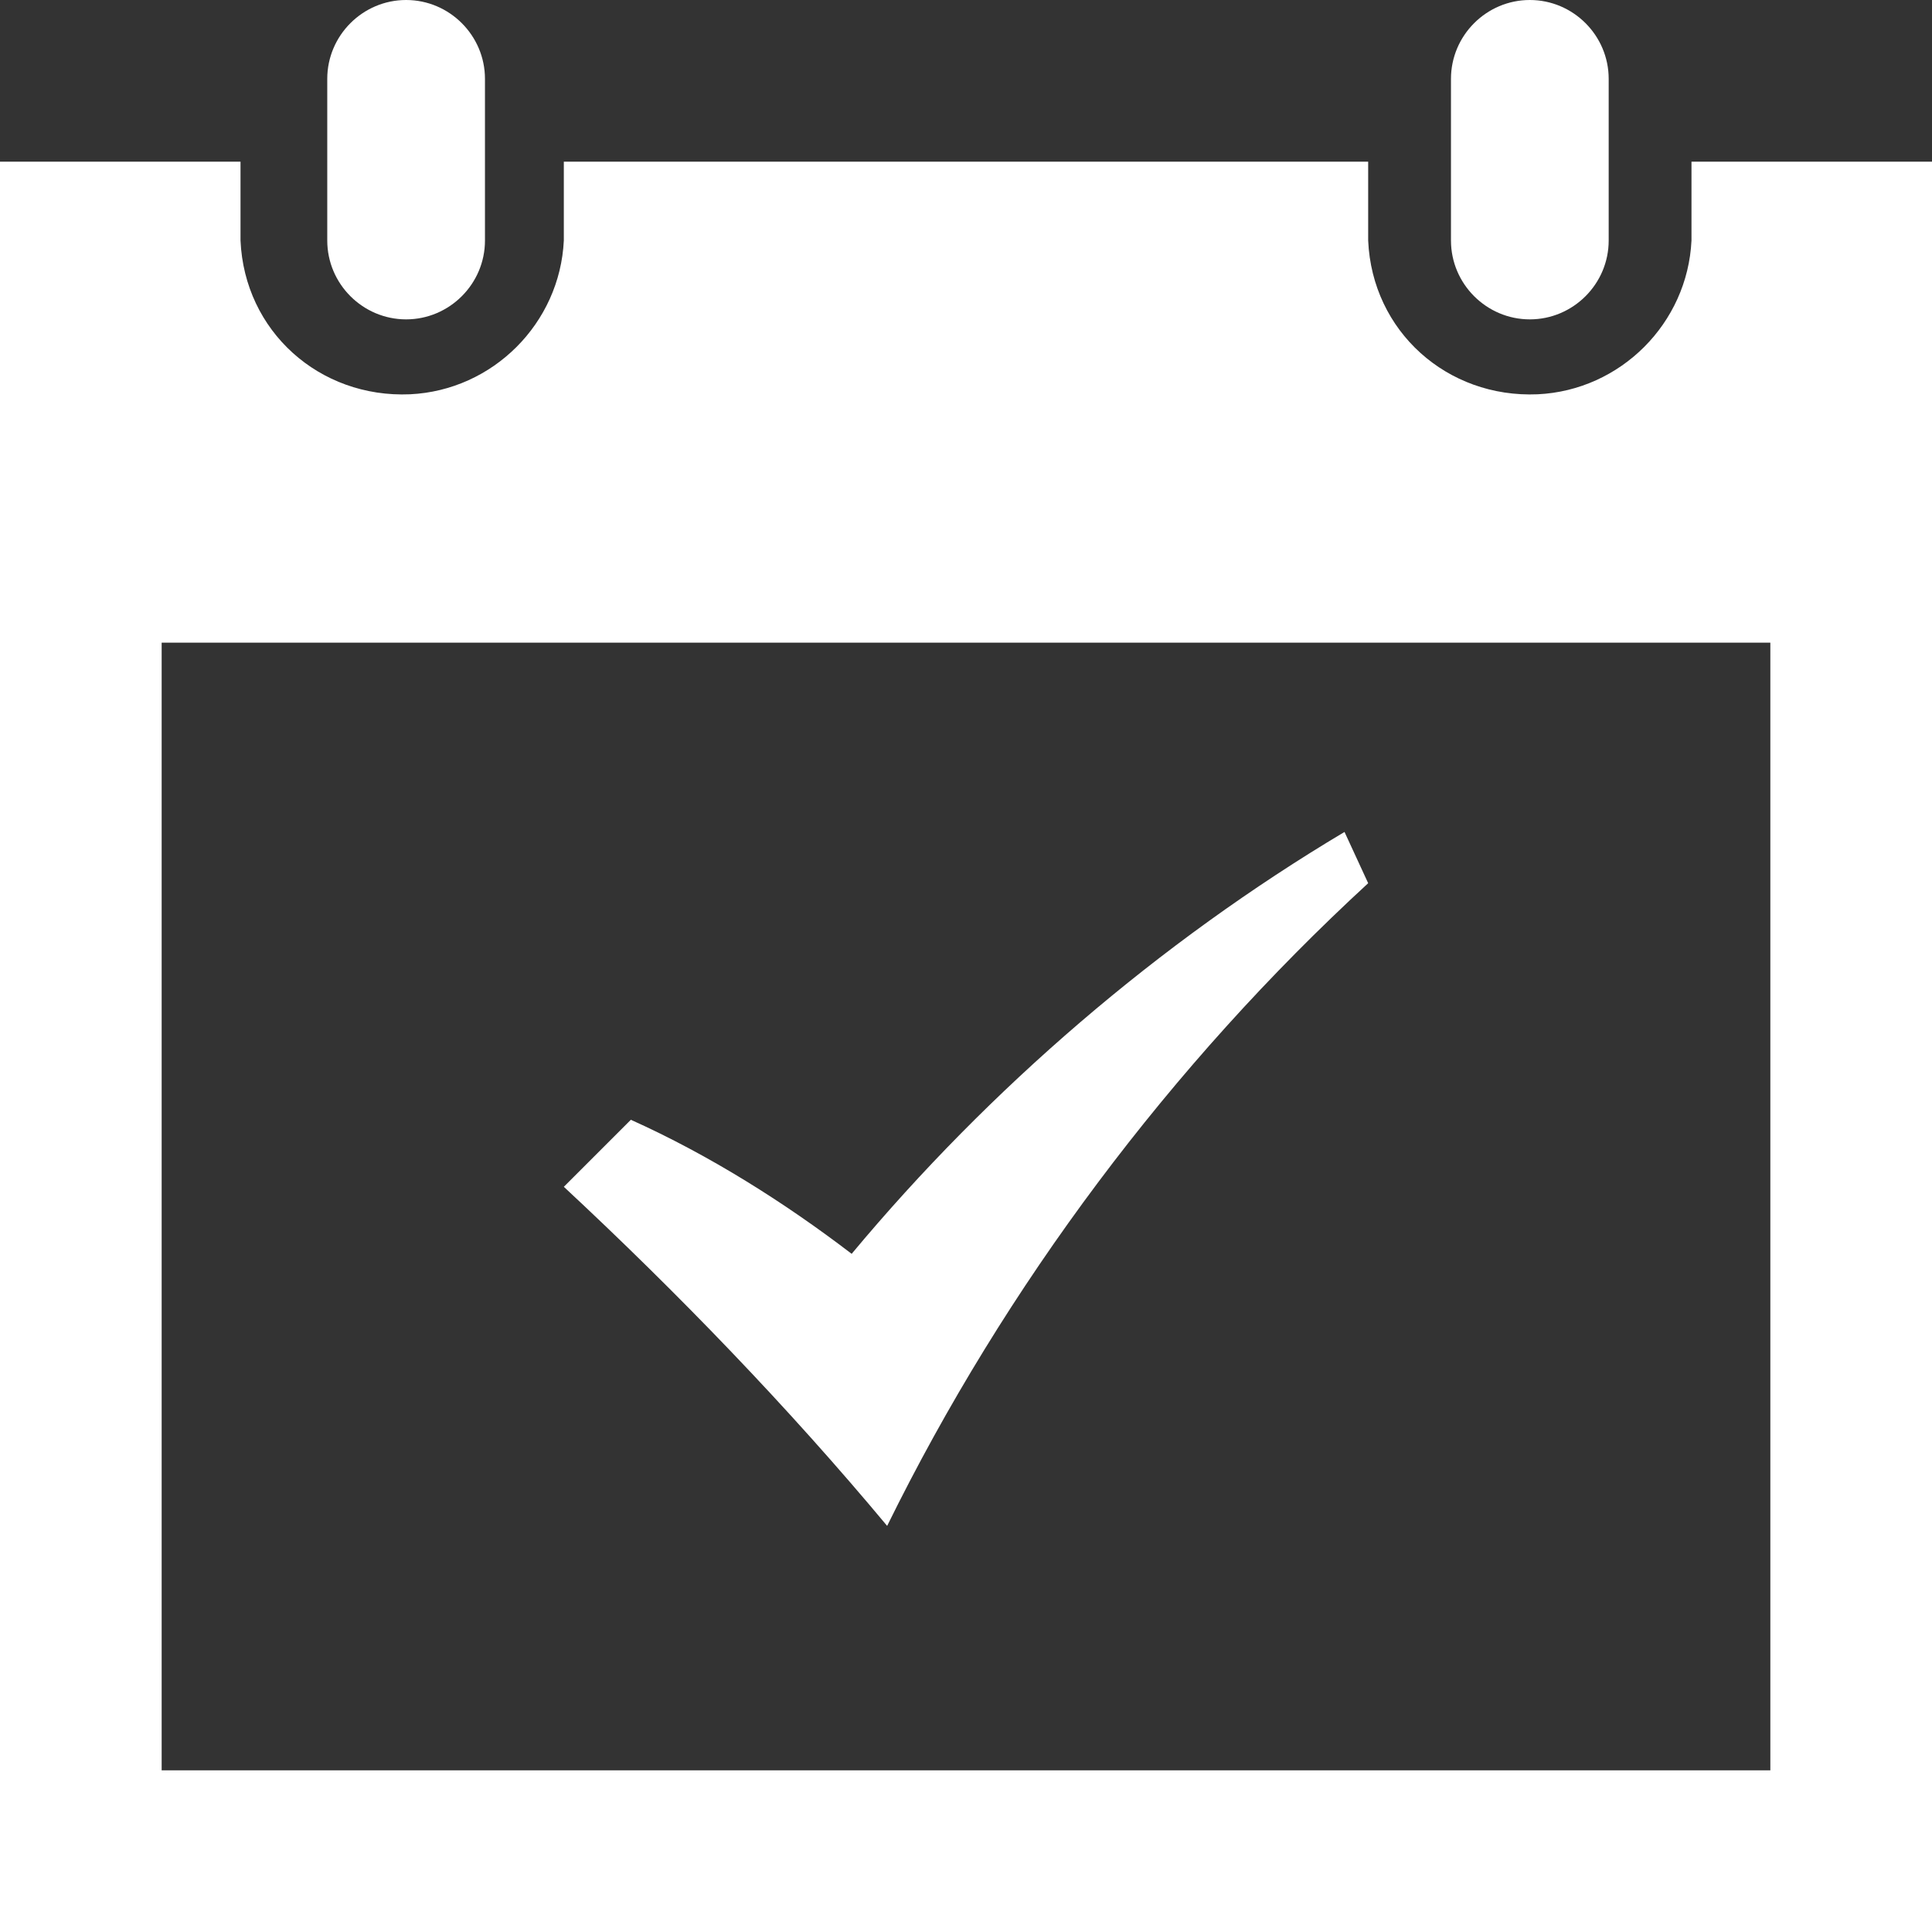 <?xml version="1.0" encoding="utf-8"?>
<!-- Generator: Adobe Illustrator 25.2.2, SVG Export Plug-In . SVG Version: 6.00 Build 0)  -->
<svg version="1.1" id="Ebene_1" xmlns="http://www.w3.org/2000/svg" xmlns:xlink="http://www.w3.org/1999/xlink" x="0px" y="0px"
	 viewBox="0 0 49 49" style="enable-background:new 0 0 49 49;" xml:space="preserve">
<rect x="0" y="0" width="49" height="49" fill="#333333" stroke="none"/>
<style type="text/css">
	.st0{fill:#FFFFFF;}
</style>
<g id="Ebene_2_1_">
	<g id="Ebene_1-2">
		<path id="iconmonstr-calendar-6" class="st0" d="M49,4.1V49H0V4.1h6.1v2c0.1,2.3,2,4,4.3,3.9c2.1-0.1,3.8-1.8,3.9-3.9v-2h20.4v2
			c0.1,2.3,2,4,4.3,3.9c2.1-0.1,3.8-1.8,3.9-3.9v-2H49z M44.9,16.3H4.1v28.6h40.8V16.3z M40.8,2c0-1.1-0.9-2-2-2c-1.1,0-2,0.9-2,2
			v4.1c0,1.1,0.9,2,2,2c1.1,0,2-0.9,2-2V2z M12.3,6.1c0,1.1-0.9,2-2,2s-2-0.9-2-2V2c0-1.1,0.9-2,2-2s2,0.9,2,2V6.1z M14.3,30.1
			l1.7-1.7c2,0.9,3.9,2.1,5.6,3.4c3.5-4.2,7.8-7.9,12.5-10.7l0.6,1.3c-5,4.6-9.2,10.2-12.2,16.3C20,35.7,17.2,32.8,14.3,30.1
			L14.3,30.1z"/>
	</g>
</g>
</svg>
